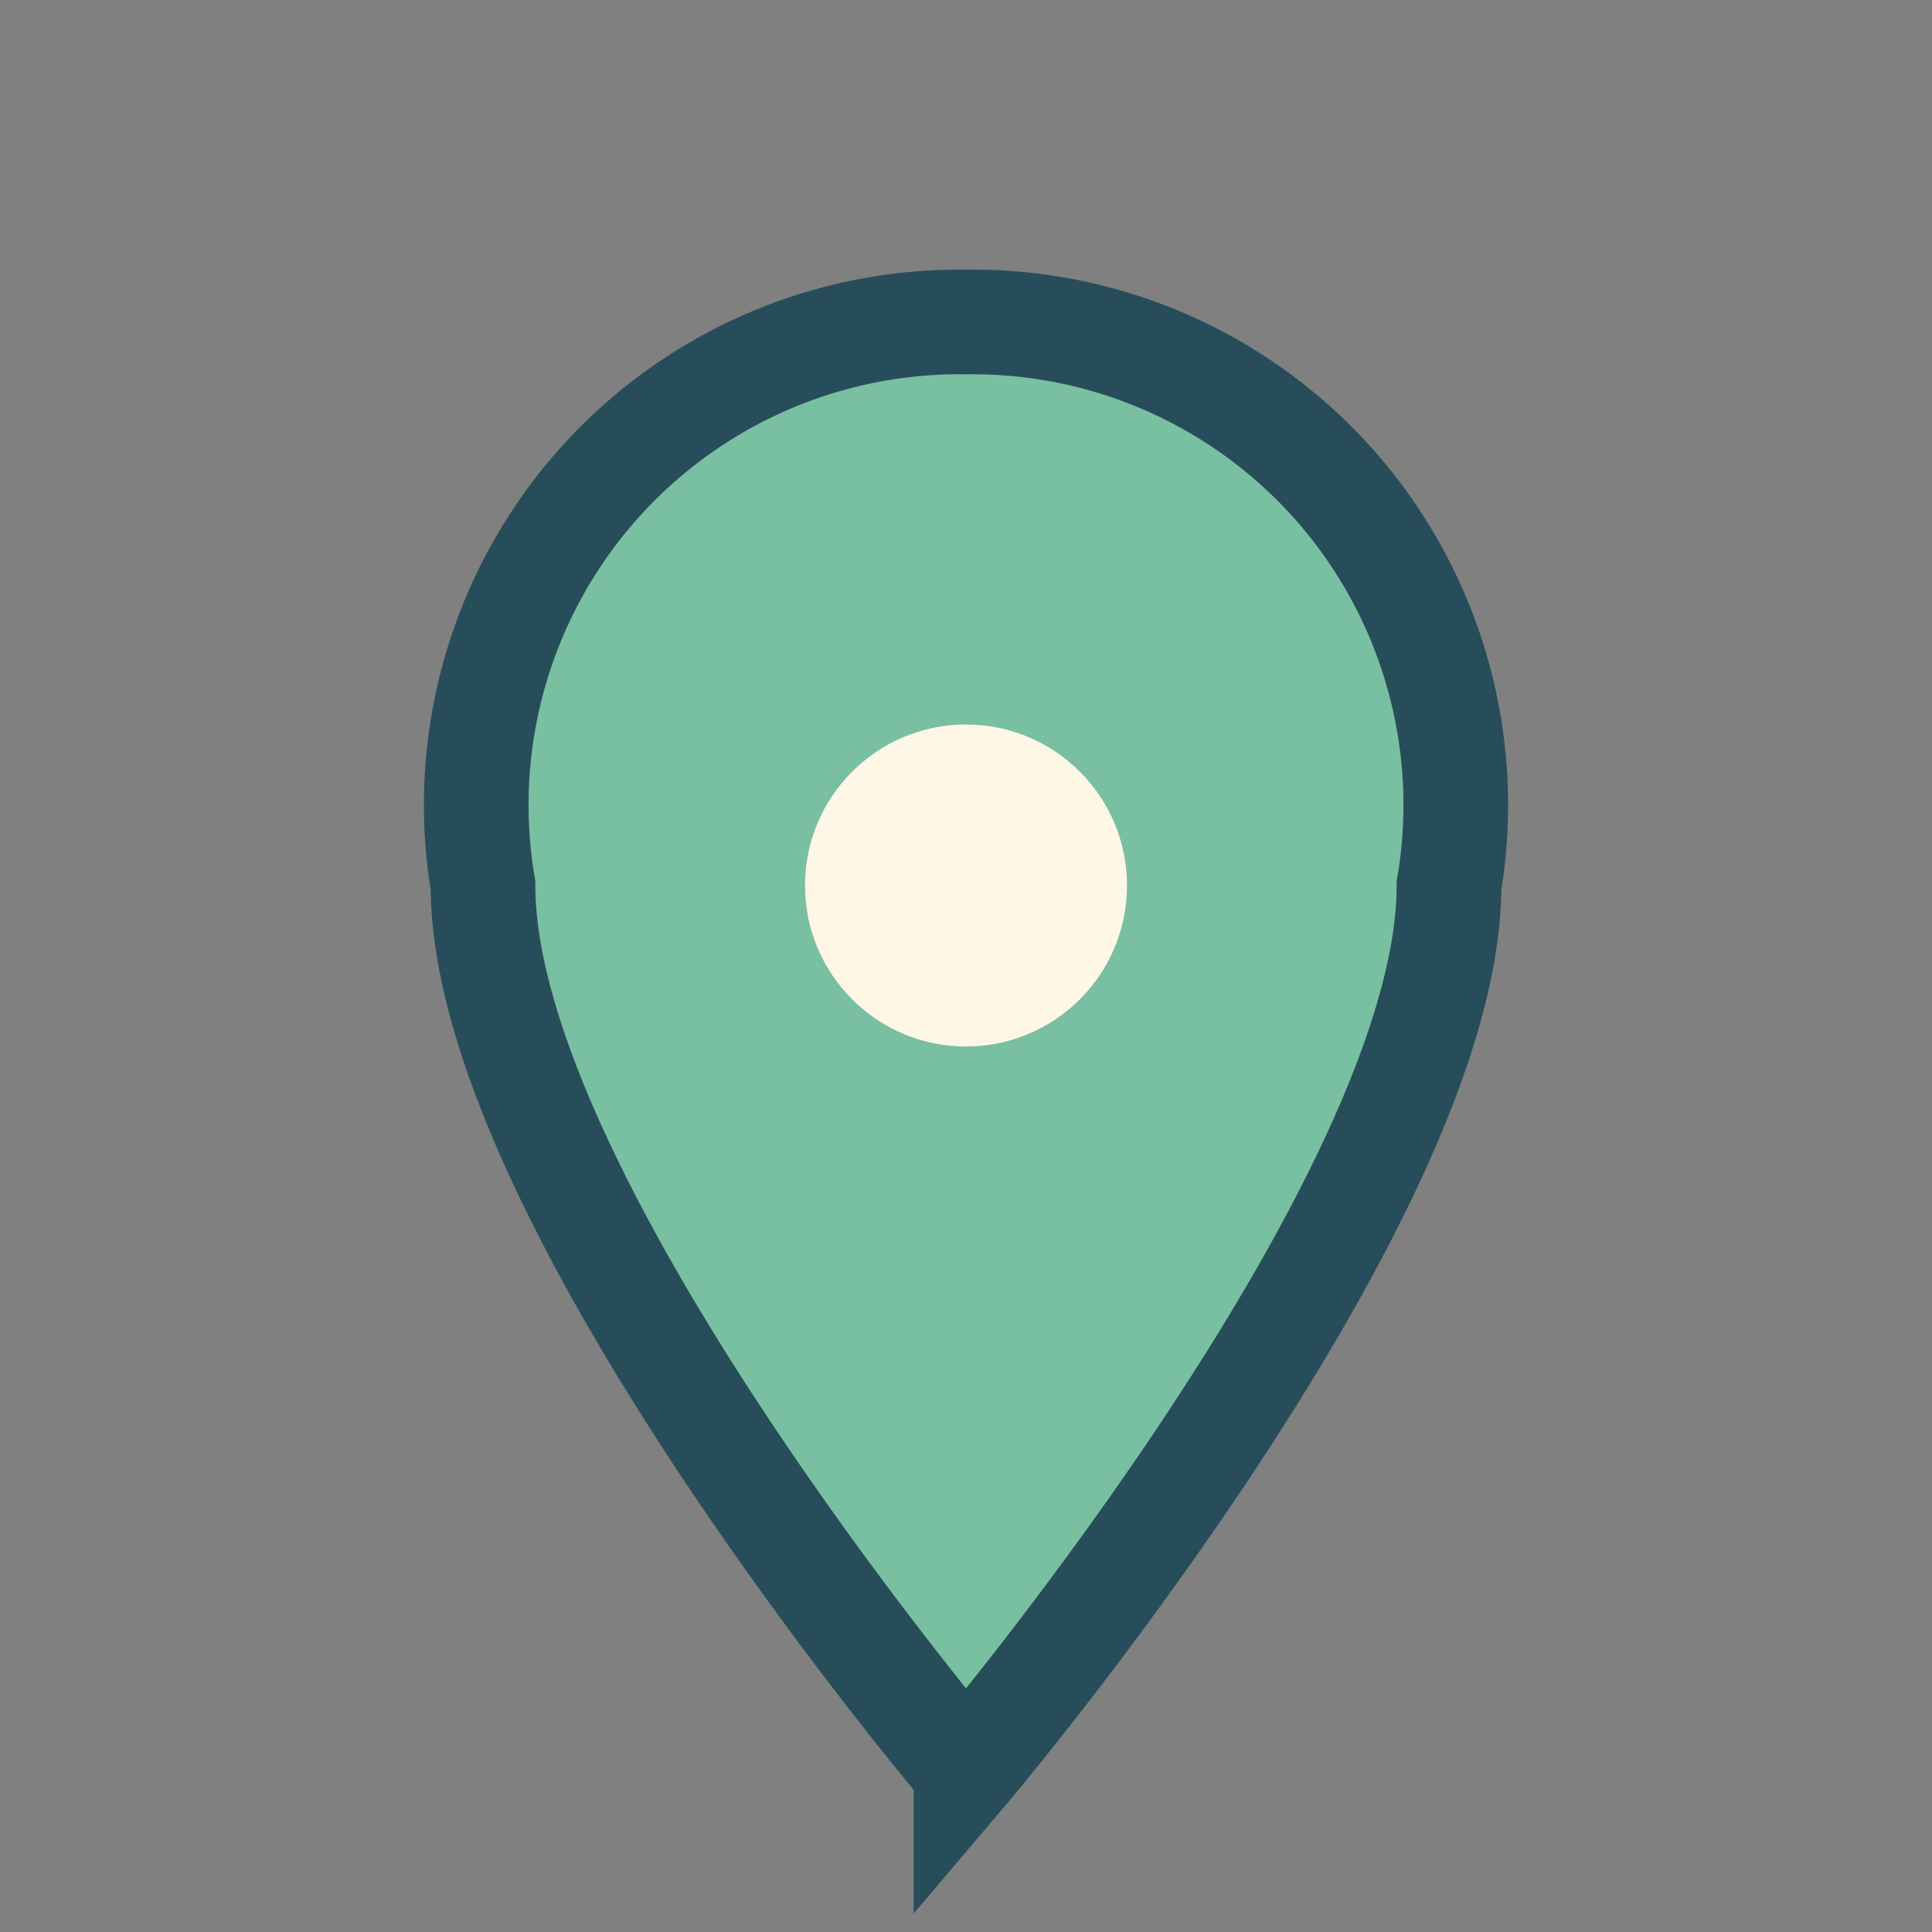 <?xml version="1.0" encoding="UTF-8"?>
<svg xmlns="http://www.w3.org/2000/svg" width="24" height="24" viewBox="0 0 24 24"><rect x="0" y="0" width="24" height="24" fill="#808080" stroke="none"/><path d="M12 22s6-7.07 6-11A6 6 0 0012 4a6 6 0 00-6 7c0 3.93 6 11 6 11z" fill="#79BFA1" stroke="#274D5A" stroke-width="1.3"/><circle cx="12" cy="11" r="2" fill="#FFF7E6"/></svg>